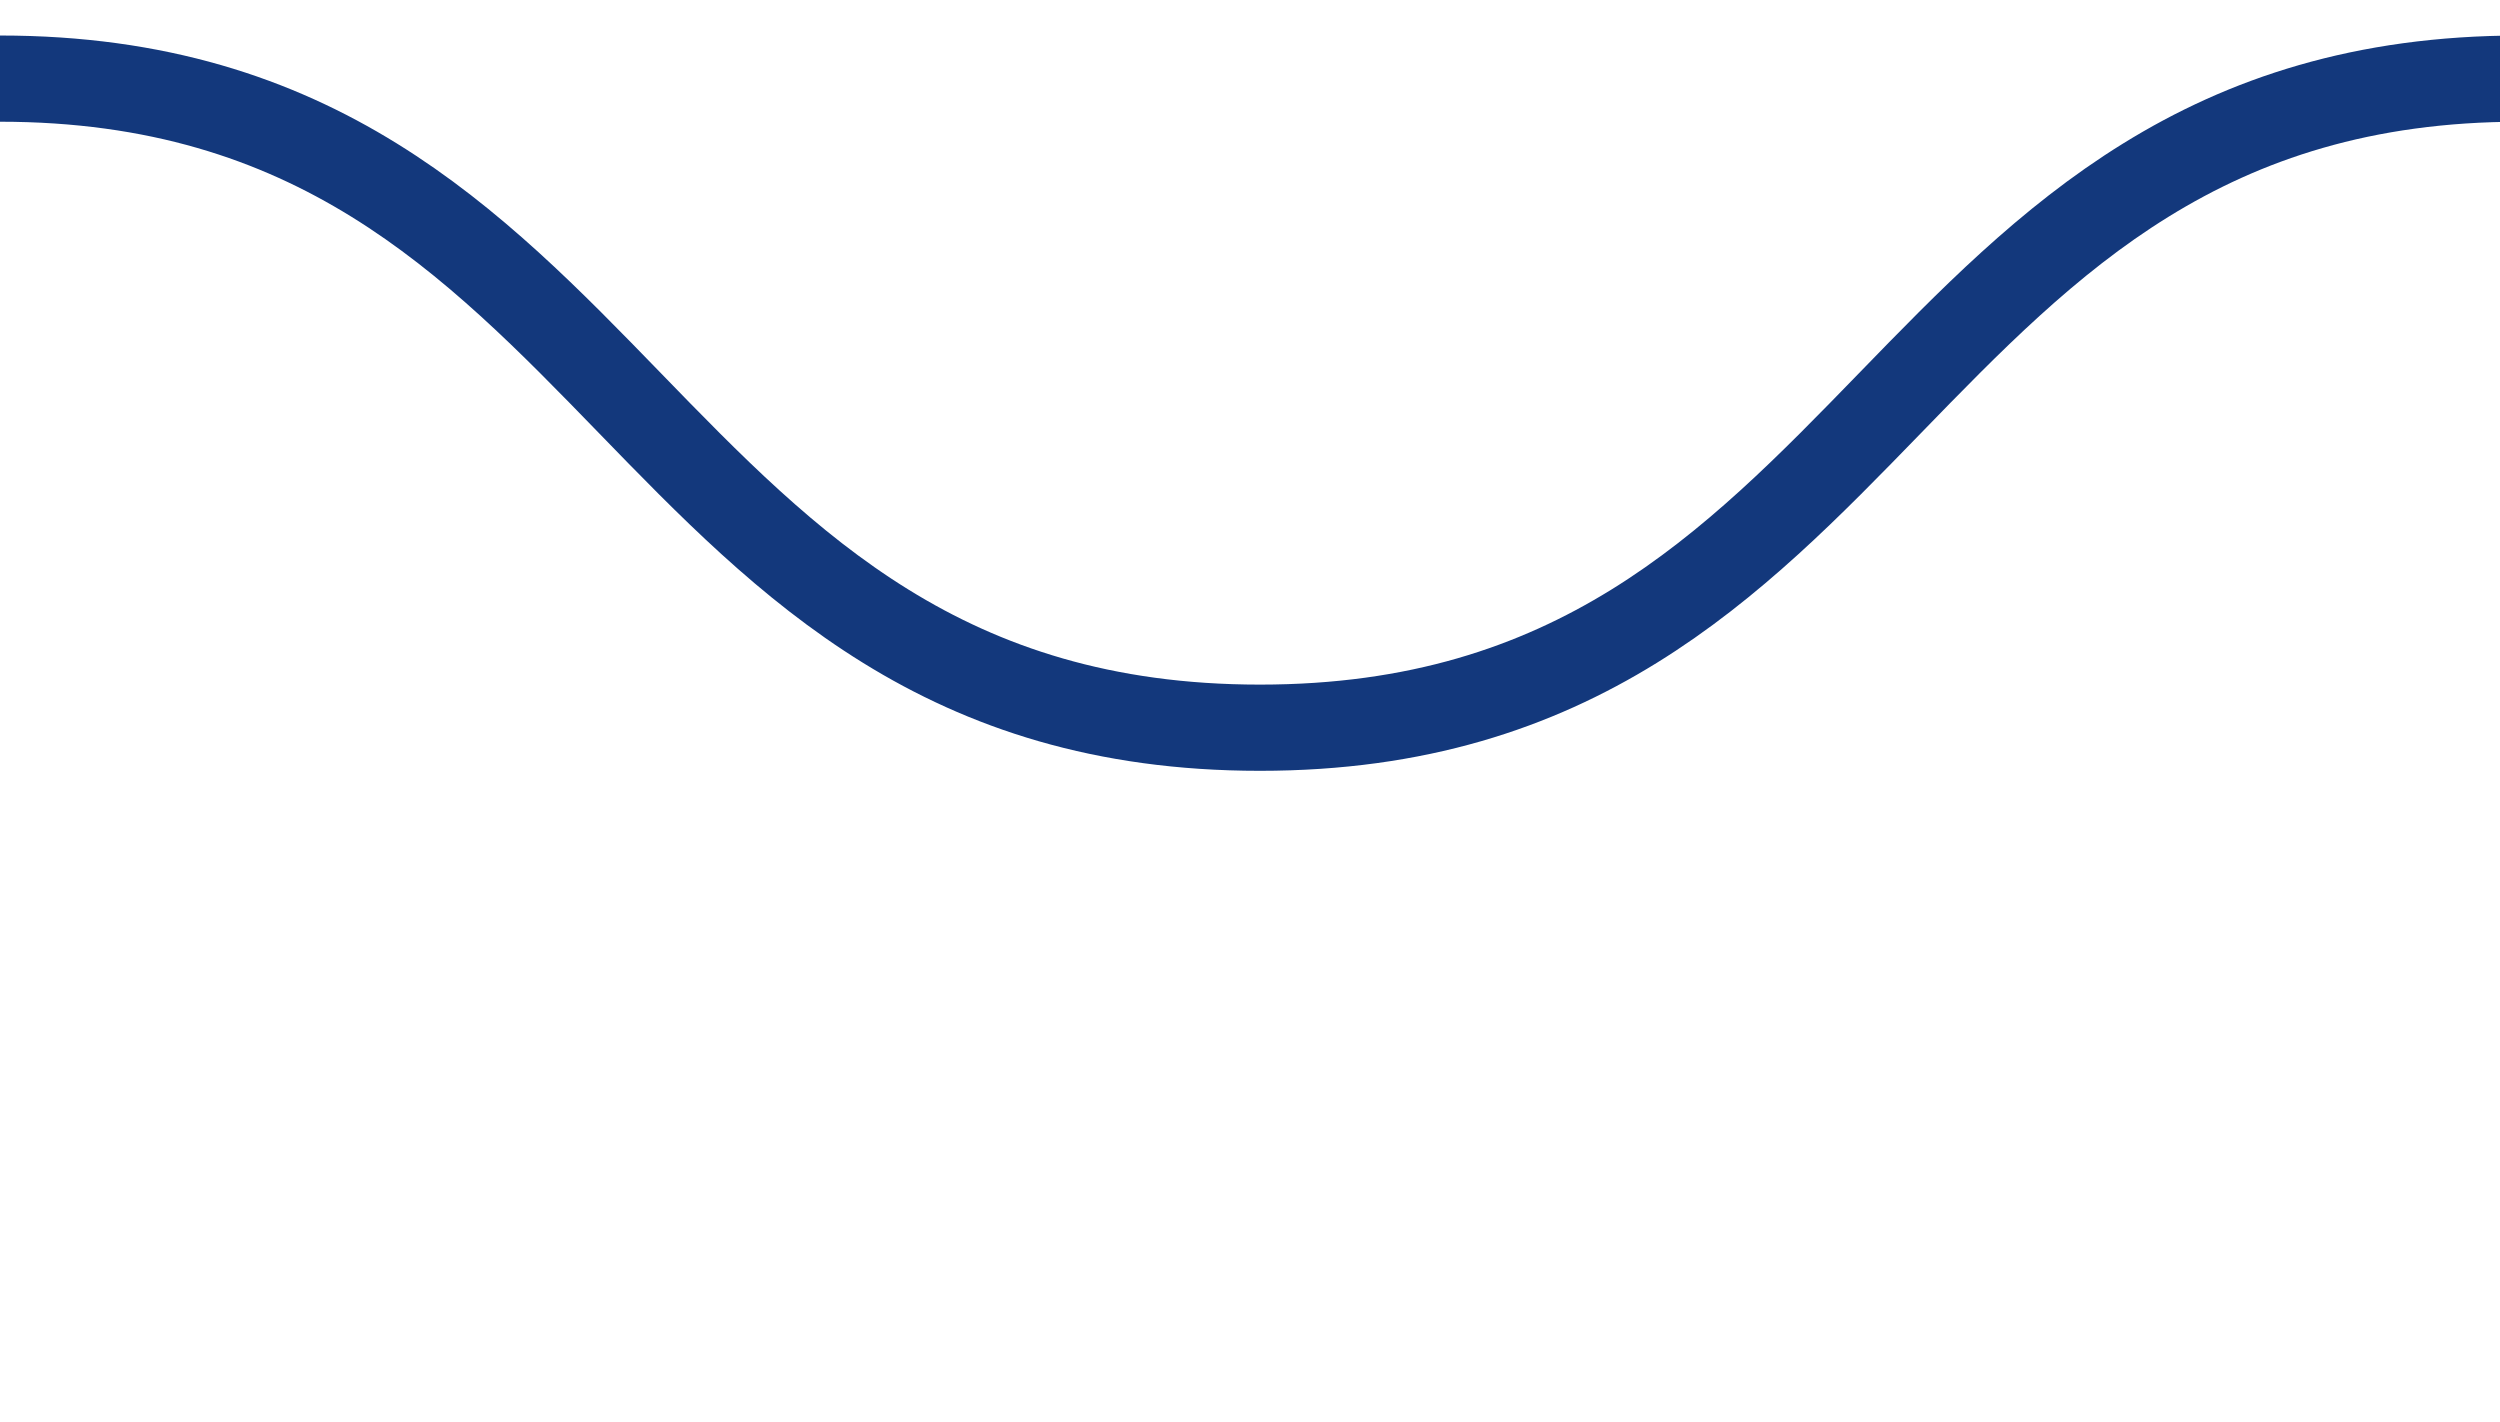 <svg xmlns="http://www.w3.org/2000/svg" xmlns:xlink="http://www.w3.org/1999/xlink" width="58" height="33" viewBox="0 0 58 33">
  <defs>
    <clipPath id="clip-path">
      <rect id="Rectangle_250" data-name="Rectangle 250" width="58" height="33" transform="translate(-20028 -7010)" fill="none"/>
    </clipPath>
  </defs>
  <g id="Groupe_de_masques_48" data-name="Groupe de masques 48" transform="translate(20028 7010)" clip-path="url(#clip-path)">
    <path id="Tracé_1625" data-name="Tracé 1625" d="M0,.375c14.615,0,14.615,15.059,29.23,15.059S43.848.375,58.467.375,73.074,15.434,87.682,15.434,102.3.375,116.908.375s14.615,15.059,29.23,15.059S160.753.375,175.367.375,189.986,15.434,204.6,15.434,219.227.375,233.85.375s14.619,15.059,29.237,15.059S277.717.375,292.343.375s14.63,15.059,29.26,15.059" transform="translate(-20028 -7008.551)" fill="none" stroke="#13387C" stroke-miterlimit="10" stroke-width="2"/>
  </g>
</svg>
